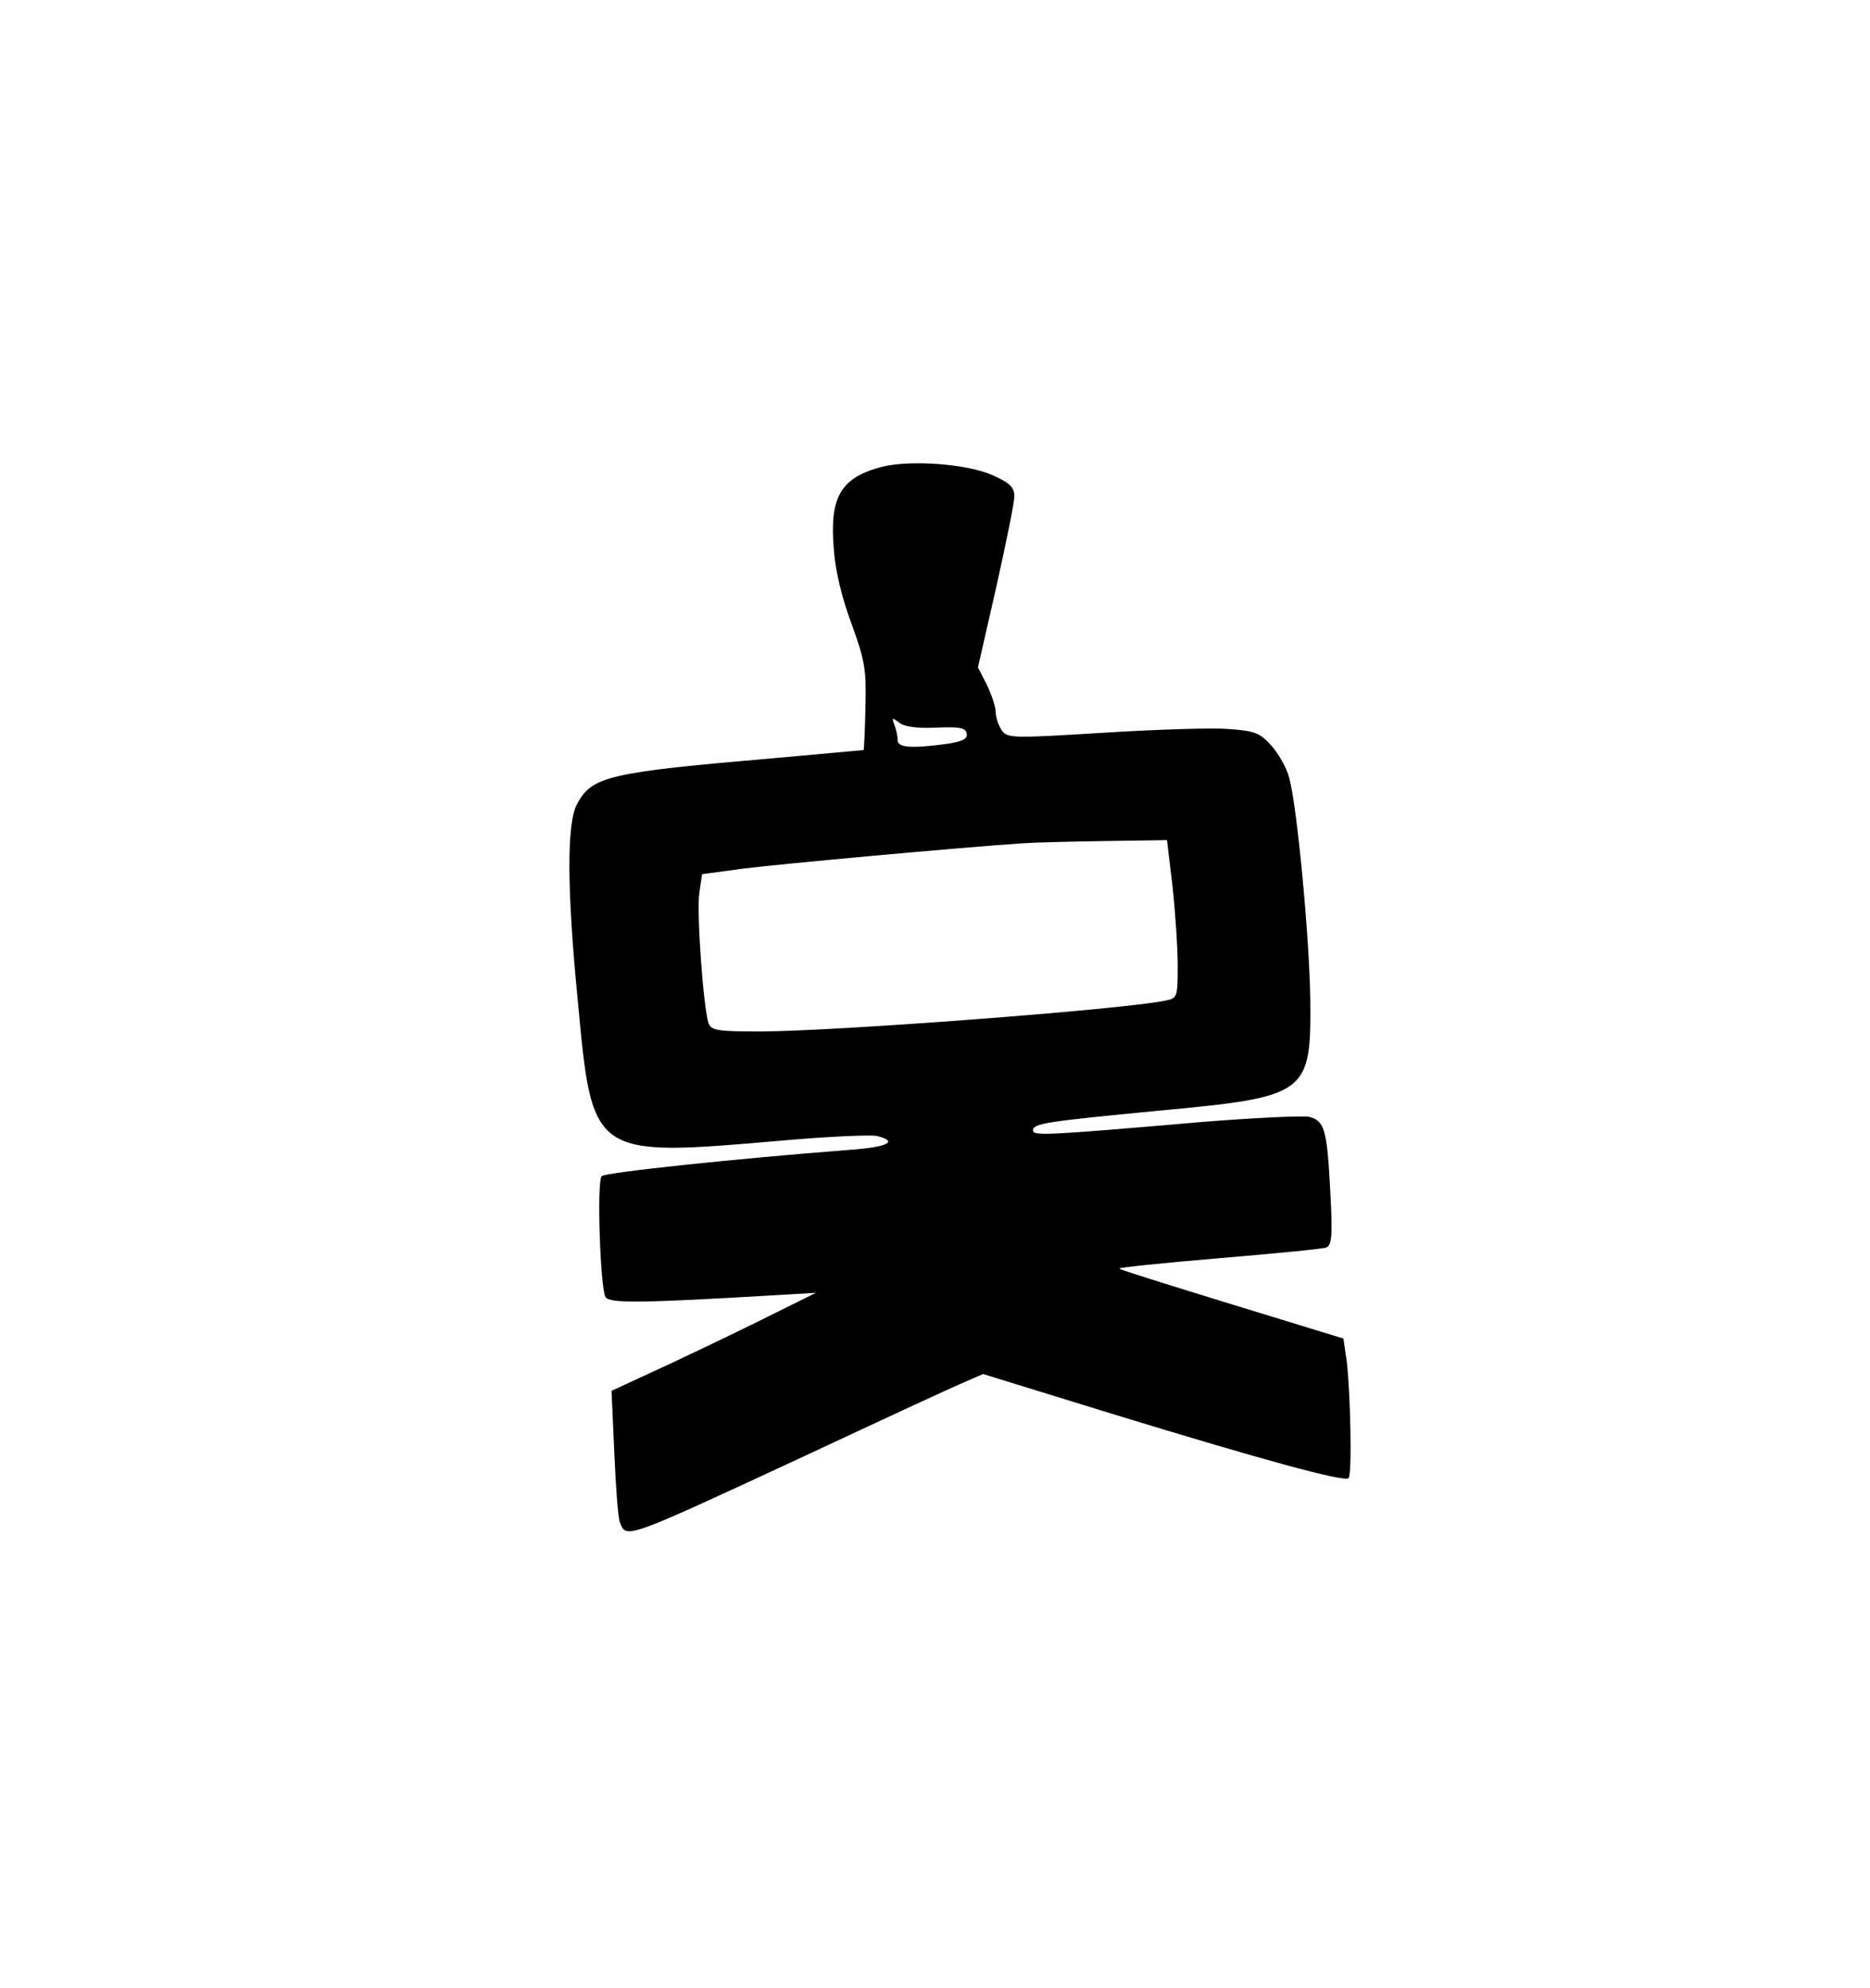 <?xml version="1.0" encoding="UTF-8" standalone="yes"?>
<svg version="1.0" xmlns="http://www.w3.org/2000/svg" width="300pt" height="319pt" viewBox="0 0 400 426" preserveAspectRatio="xMidYMid meet">
  <g transform="translate(0,426) scale(0.1,-0.1)" fill="#000000" stroke="none">
    <path d="M1887 3260 c-88 -23 -113 -63 -104 -174 3 -47 17 -106 38 -162 29
-80 32 -98 30 -179 -1 -49 -3 -91 -4 -92 -1 0 -85 -8 -187 -17 -361 -31 -395
-39 -427 -99 -22 -41 -22 -180 2 -424 31 -333 30 -332 435 -297 100 9 193 13
206 10 47 -12 23 -24 -63 -30 -244 -19 -519 -48 -527 -56 -11 -11 -3 -240 8
-259 9 -14 76 -13 366 4 l85 5 -85 -42 c-47 -24 -145 -71 -219 -106 l-134 -62
6 -133 c3 -72 8 -140 12 -149 14 -36 9 -37 410 149 160 75 307 143 329 152
l39 17 282 -87 c317 -97 492 -145 501 -136 8 7 4 186 -4 251 l-7 48 -238 73
c-130 40 -240 74 -242 77 -3 2 93 12 212 22 119 10 223 20 231 23 12 5 14 24
9 117 -7 136 -12 154 -45 163 -14 3 -118 -2 -231 -11 -335 -29 -361 -30 -361
-18 0 15 28 19 267 42 322 30 329 35 327 240 -2 133 -28 410 -45 473 -5 21
-23 52 -38 69 -25 28 -36 32 -92 36 -35 3 -156 -1 -268 -8 -195 -12 -205 -12
-218 5 -7 11 -13 28 -13 40 0 11 -9 37 -19 58 l-19 37 39 171 c21 94 39 182
39 195 0 20 -9 29 -47 46 -54 24 -174 33 -236 18z m115 -559 c50 2 64 0 66
-13 2 -11 -9 -17 -44 -22 -74 -10 -104 -8 -104 8 0 8 -3 23 -7 33 -6 16 -5 16
10 5 10 -9 38 -13 79 -11z m507 -341 c6 -56 11 -132 11 -170 0 -67 -1 -69 -27
-74 -91 -19 -711 -66 -869 -66 -88 0 -103 2 -109 17 -11 31 -26 236 -20 279
l6 41 89 12 c79 10 462 45 595 54 28 2 109 4 181 5 l131 2 12 -100z"/>
  </g>
</svg>